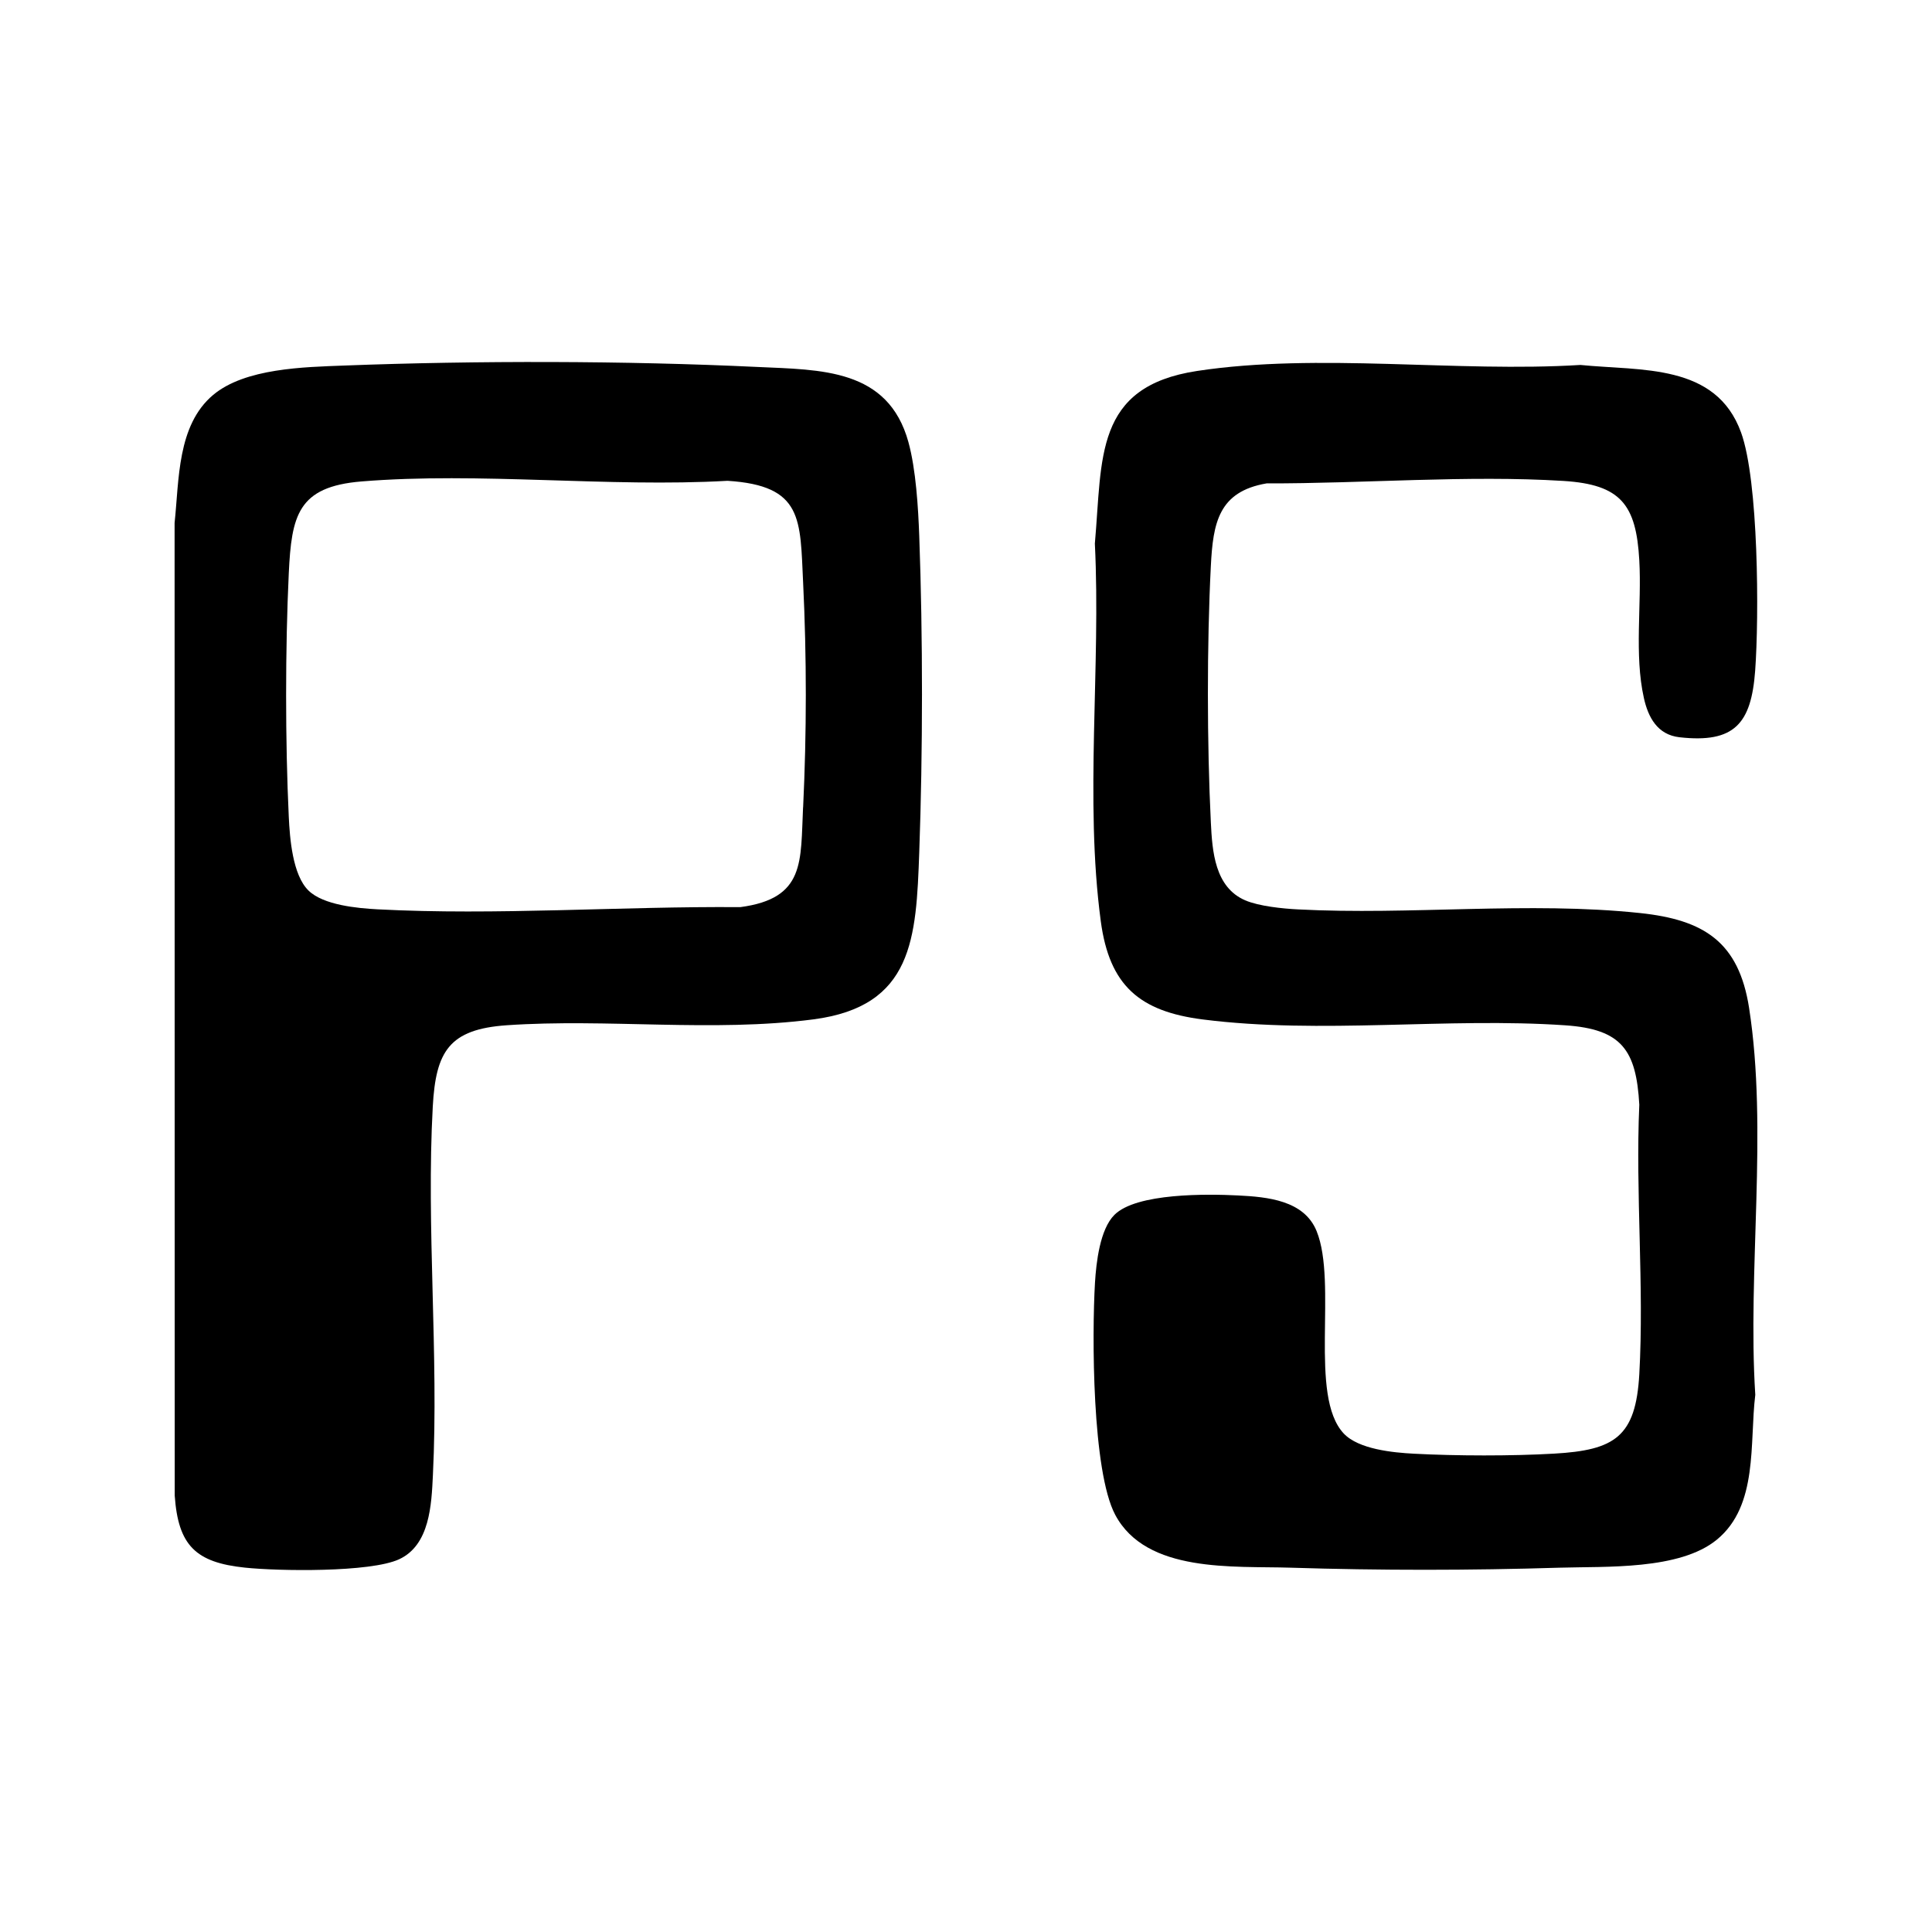 <?xml version="1.0" encoding="UTF-8"?>
<svg id="Layer_1" xmlns="http://www.w3.org/2000/svg" version="1.1" viewBox="0 0 30 30">
  <!-- Generator: Adobe Illustrator 29.6.0, SVG Export Plug-In . SVG Version: 2.1.1 Build 207)  -->
  <path d="M14.106,6.865c-.316-1.145-1.36-1.121-2.347-1.167-2.04-.097-4.364-.1-6.409-.022-.627.024-1.544.04-2.041.457-.56.471-.527,1.323-.598,1.987l.002,15.104c.054.775.326,1.038,1.089,1.118.522.055,1.949.077,2.396-.13.476-.221.502-.845.524-1.306.092-1.879-.105-3.85-.002-5.724.047-.856.254-1.2,1.149-1.262,1.555-.107,3.197.112,4.759-.091,1.553-.202,1.598-1.259,1.646-2.594.056-1.56.057-3.352,0-4.911-.016-.441-.052-1.038-.168-1.458ZM12.47,12.535c-.041.843.04,1.416-.975,1.551-1.844-.015-3.794.131-5.632.034-.315-.017-.841-.065-1.073-.292-.248-.243-.29-.813-.306-1.146-.055-1.159-.055-2.619,0-3.778.043-.9.14-1.347,1.128-1.428,1.832-.15,3.835.095,5.685-.01,1.178.074,1.126.599,1.174,1.585.056,1.15.055,2.333,0,3.483Z"/>
  <path d="M27.16,15.652c-.16-1.027-.701-1.369-1.691-1.474-1.735-.184-3.574.035-5.316-.057-.236-.012-.604-.049-.818-.141-.472-.204-.511-.76-.533-1.21-.06-1.211-.062-2.771,0-3.981.034-.67.12-1.156.866-1.283,1.496.004,3.121-.131,4.611-.038.889.056,1.128.367,1.176,1.234.039.692-.08,1.459.071,2.136.067.303.212.571.552.61.855.096,1.115-.211,1.176-1.032.062-.838.054-2.951-.219-3.701-.391-1.077-1.551-.953-2.495-1.048-1.916.119-4.065-.193-5.95.093-1.602.243-1.471,1.349-1.589,2.681.095,1.912-.161,3.974.092,5.864.134,1,.602,1.4,1.583,1.525,1.841.234,3.794-.035,5.63.091.877.06,1.101.384,1.149,1.233-.061,1.376.077,2.816,0,4.185-.055.975-.384,1.179-1.323,1.233-.653.038-1.525.036-2.179.001-.322-.017-.857-.068-1.088-.314-.548-.585-.092-2.332-.421-3.143-.195-.479-.765-.53-1.218-.553-.473-.024-1.58-.041-1.922.302-.225.225-.282.741-.301,1.05-.048.808-.046,2.93.314,3.607.484.91,1.839.793,2.722.821,1.39.044,2.79.043,4.18,0,.717-.022,1.861.04,2.44-.435.648-.531.505-1.505.597-2.249-.123-1.928.199-4.109-.096-6.006Z"/>
</svg>